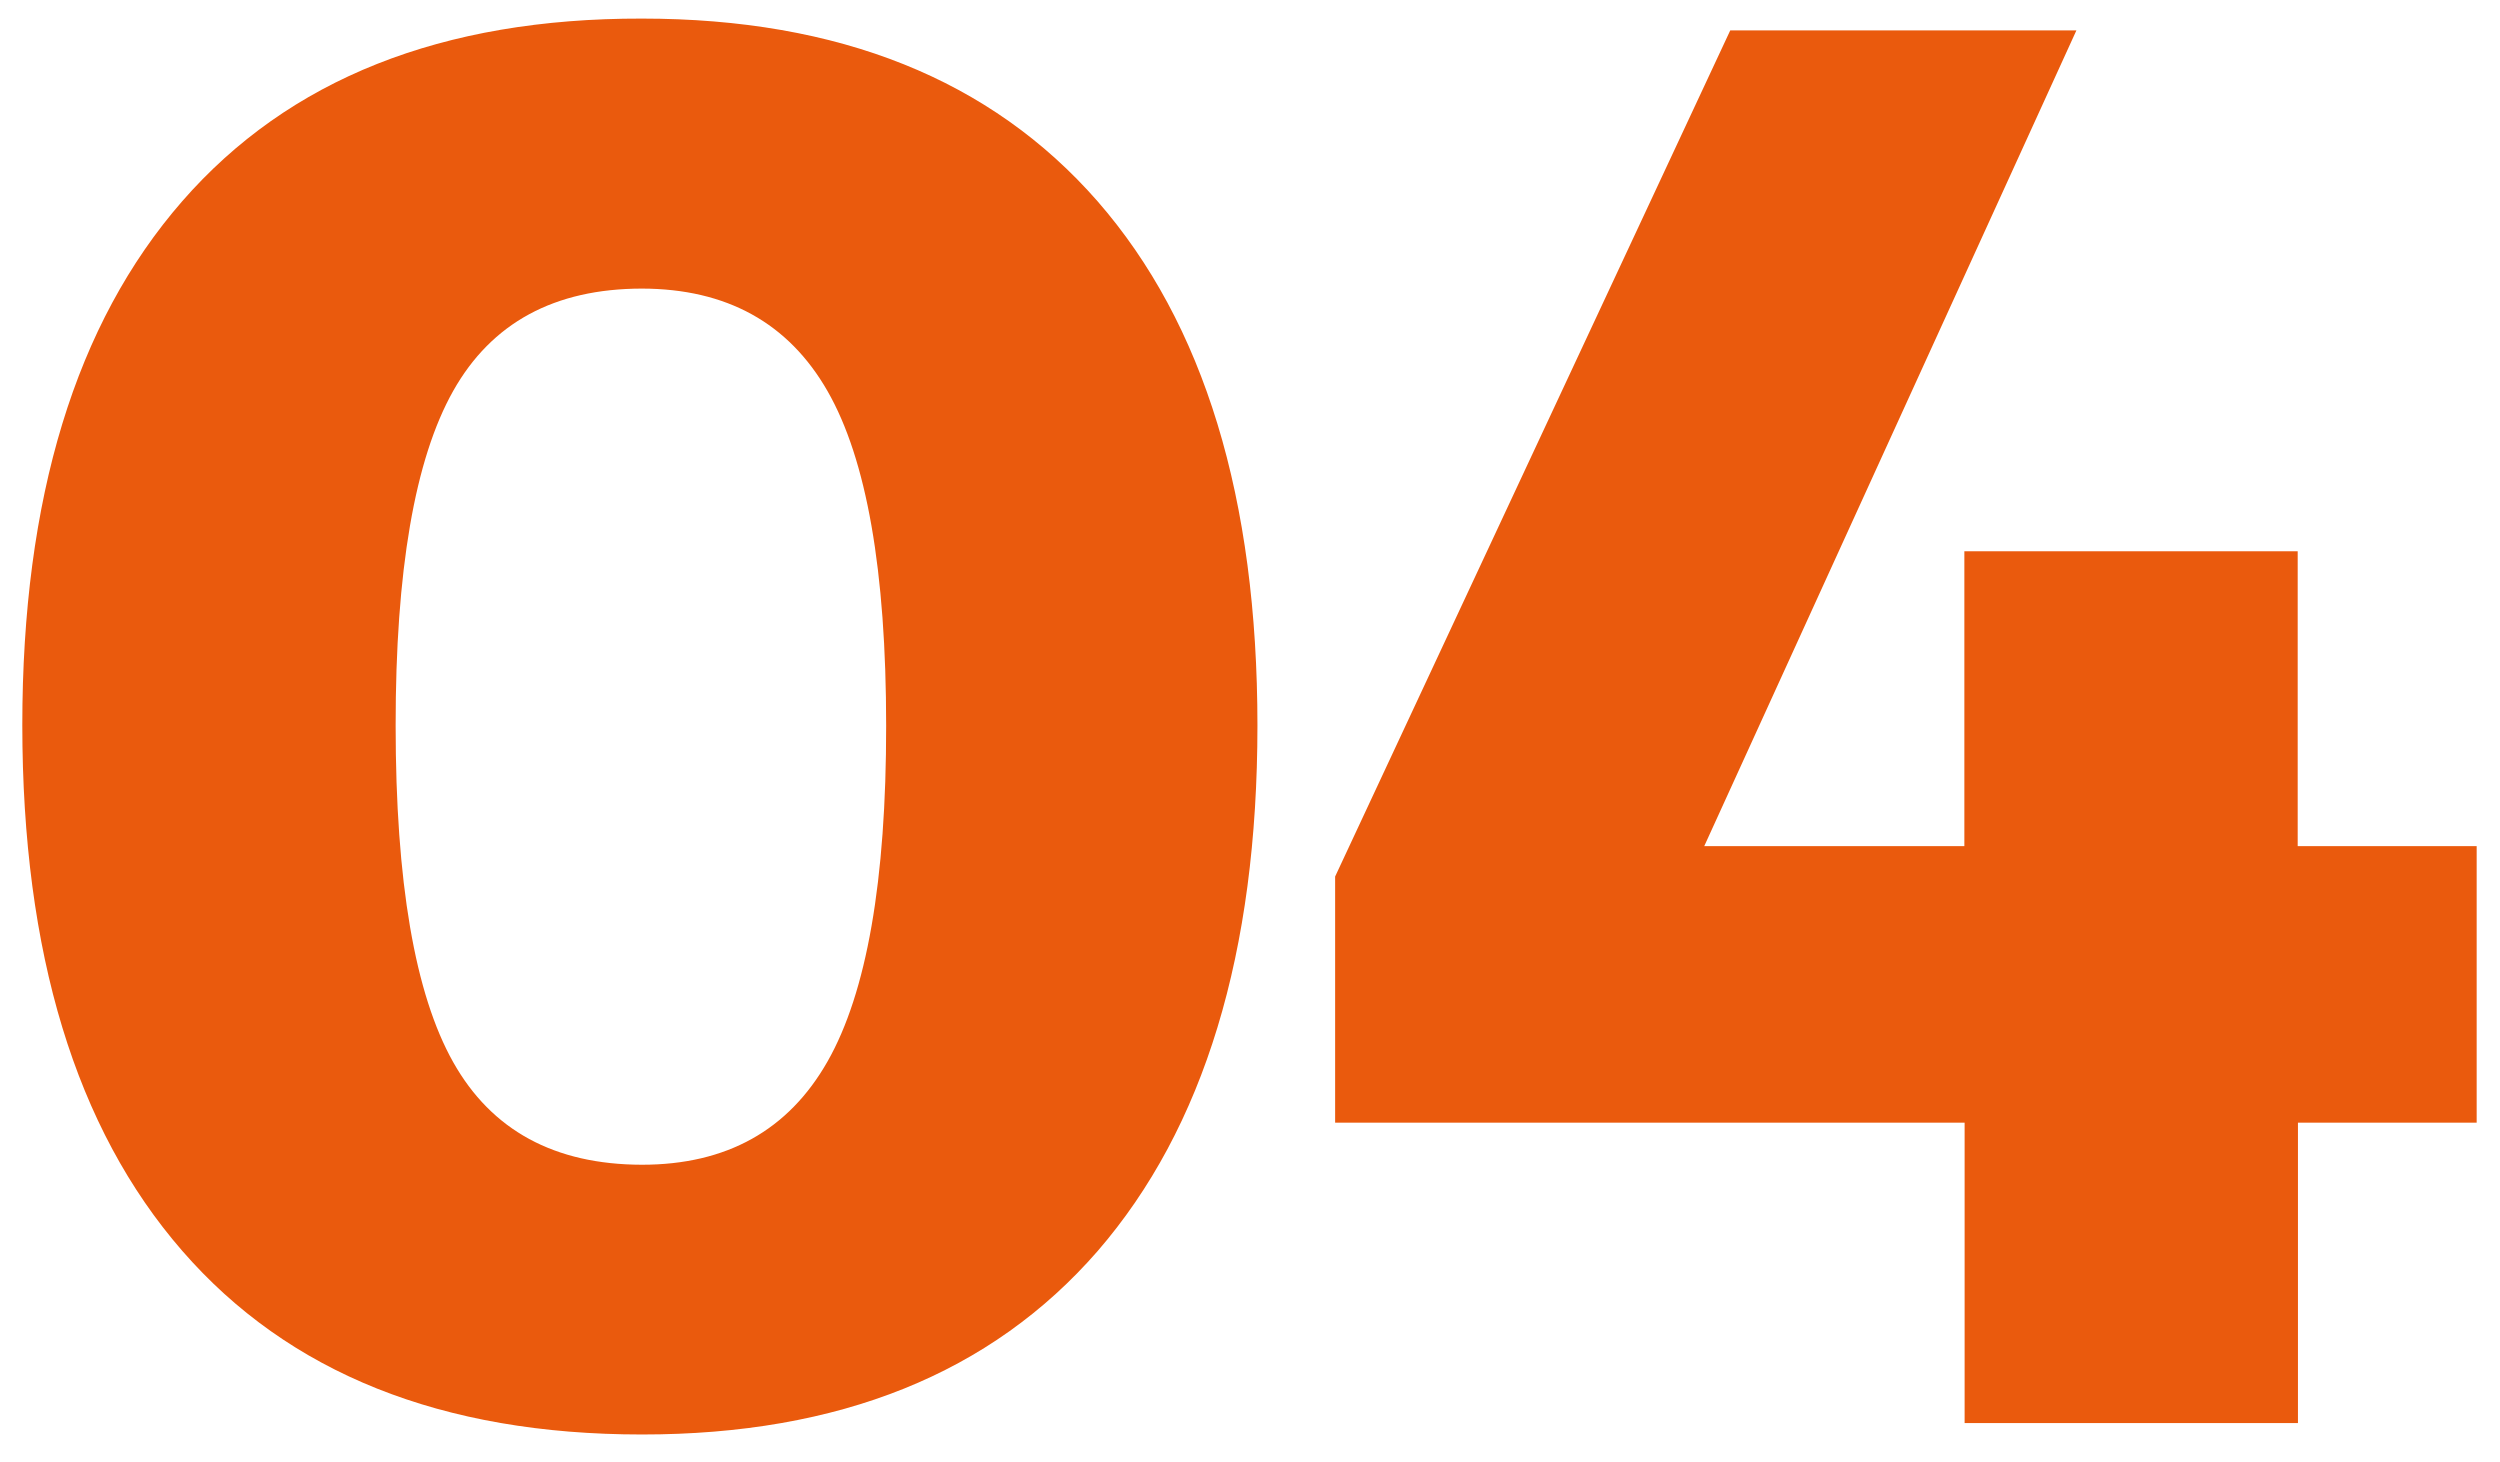 <svg width="195" height="114" viewBox="0 0 195 114" fill="none" xmlns="http://www.w3.org/2000/svg">
<path d="M85.61 15.7C93.924 25.233 98.08 38.863 98.08 56.59C98.08 74.317 93.924 87.983 85.61 97.59C77.304 107.13 65.457 111.897 50.07 111.89C34.47 111.89 22.517 107.113 14.21 97.56C5.904 88.007 1.747 74.34 1.74 56.56C1.74 38.853 5.897 25.233 14.21 15.7C22.524 6.167 34.477 1.417 50.07 1.45C65.45 1.45 77.297 6.2 85.61 15.7ZM35.35 30.49C32.35 35.823 30.854 44.523 30.86 56.59C30.86 68.776 32.357 77.53 35.35 82.85C38.344 88.17 43.25 90.837 50.07 90.85C56.67 90.85 61.497 88.163 64.55 82.79C67.604 77.416 69.127 68.69 69.12 56.61C69.12 44.53 67.597 35.83 64.55 30.51C61.504 25.19 56.677 22.523 50.07 22.51C43.25 22.517 38.344 25.177 35.35 30.49Z" fill="#EA5A0D"/>
<path d="M193.18 66V87.57H179.24V111H153.24V87.57H104.14V68.37L134.96 2.37H161.96L132.93 66H153.22V43H179.22V66H193.18Z" fill="#EA5A0D"/>
</svg>
